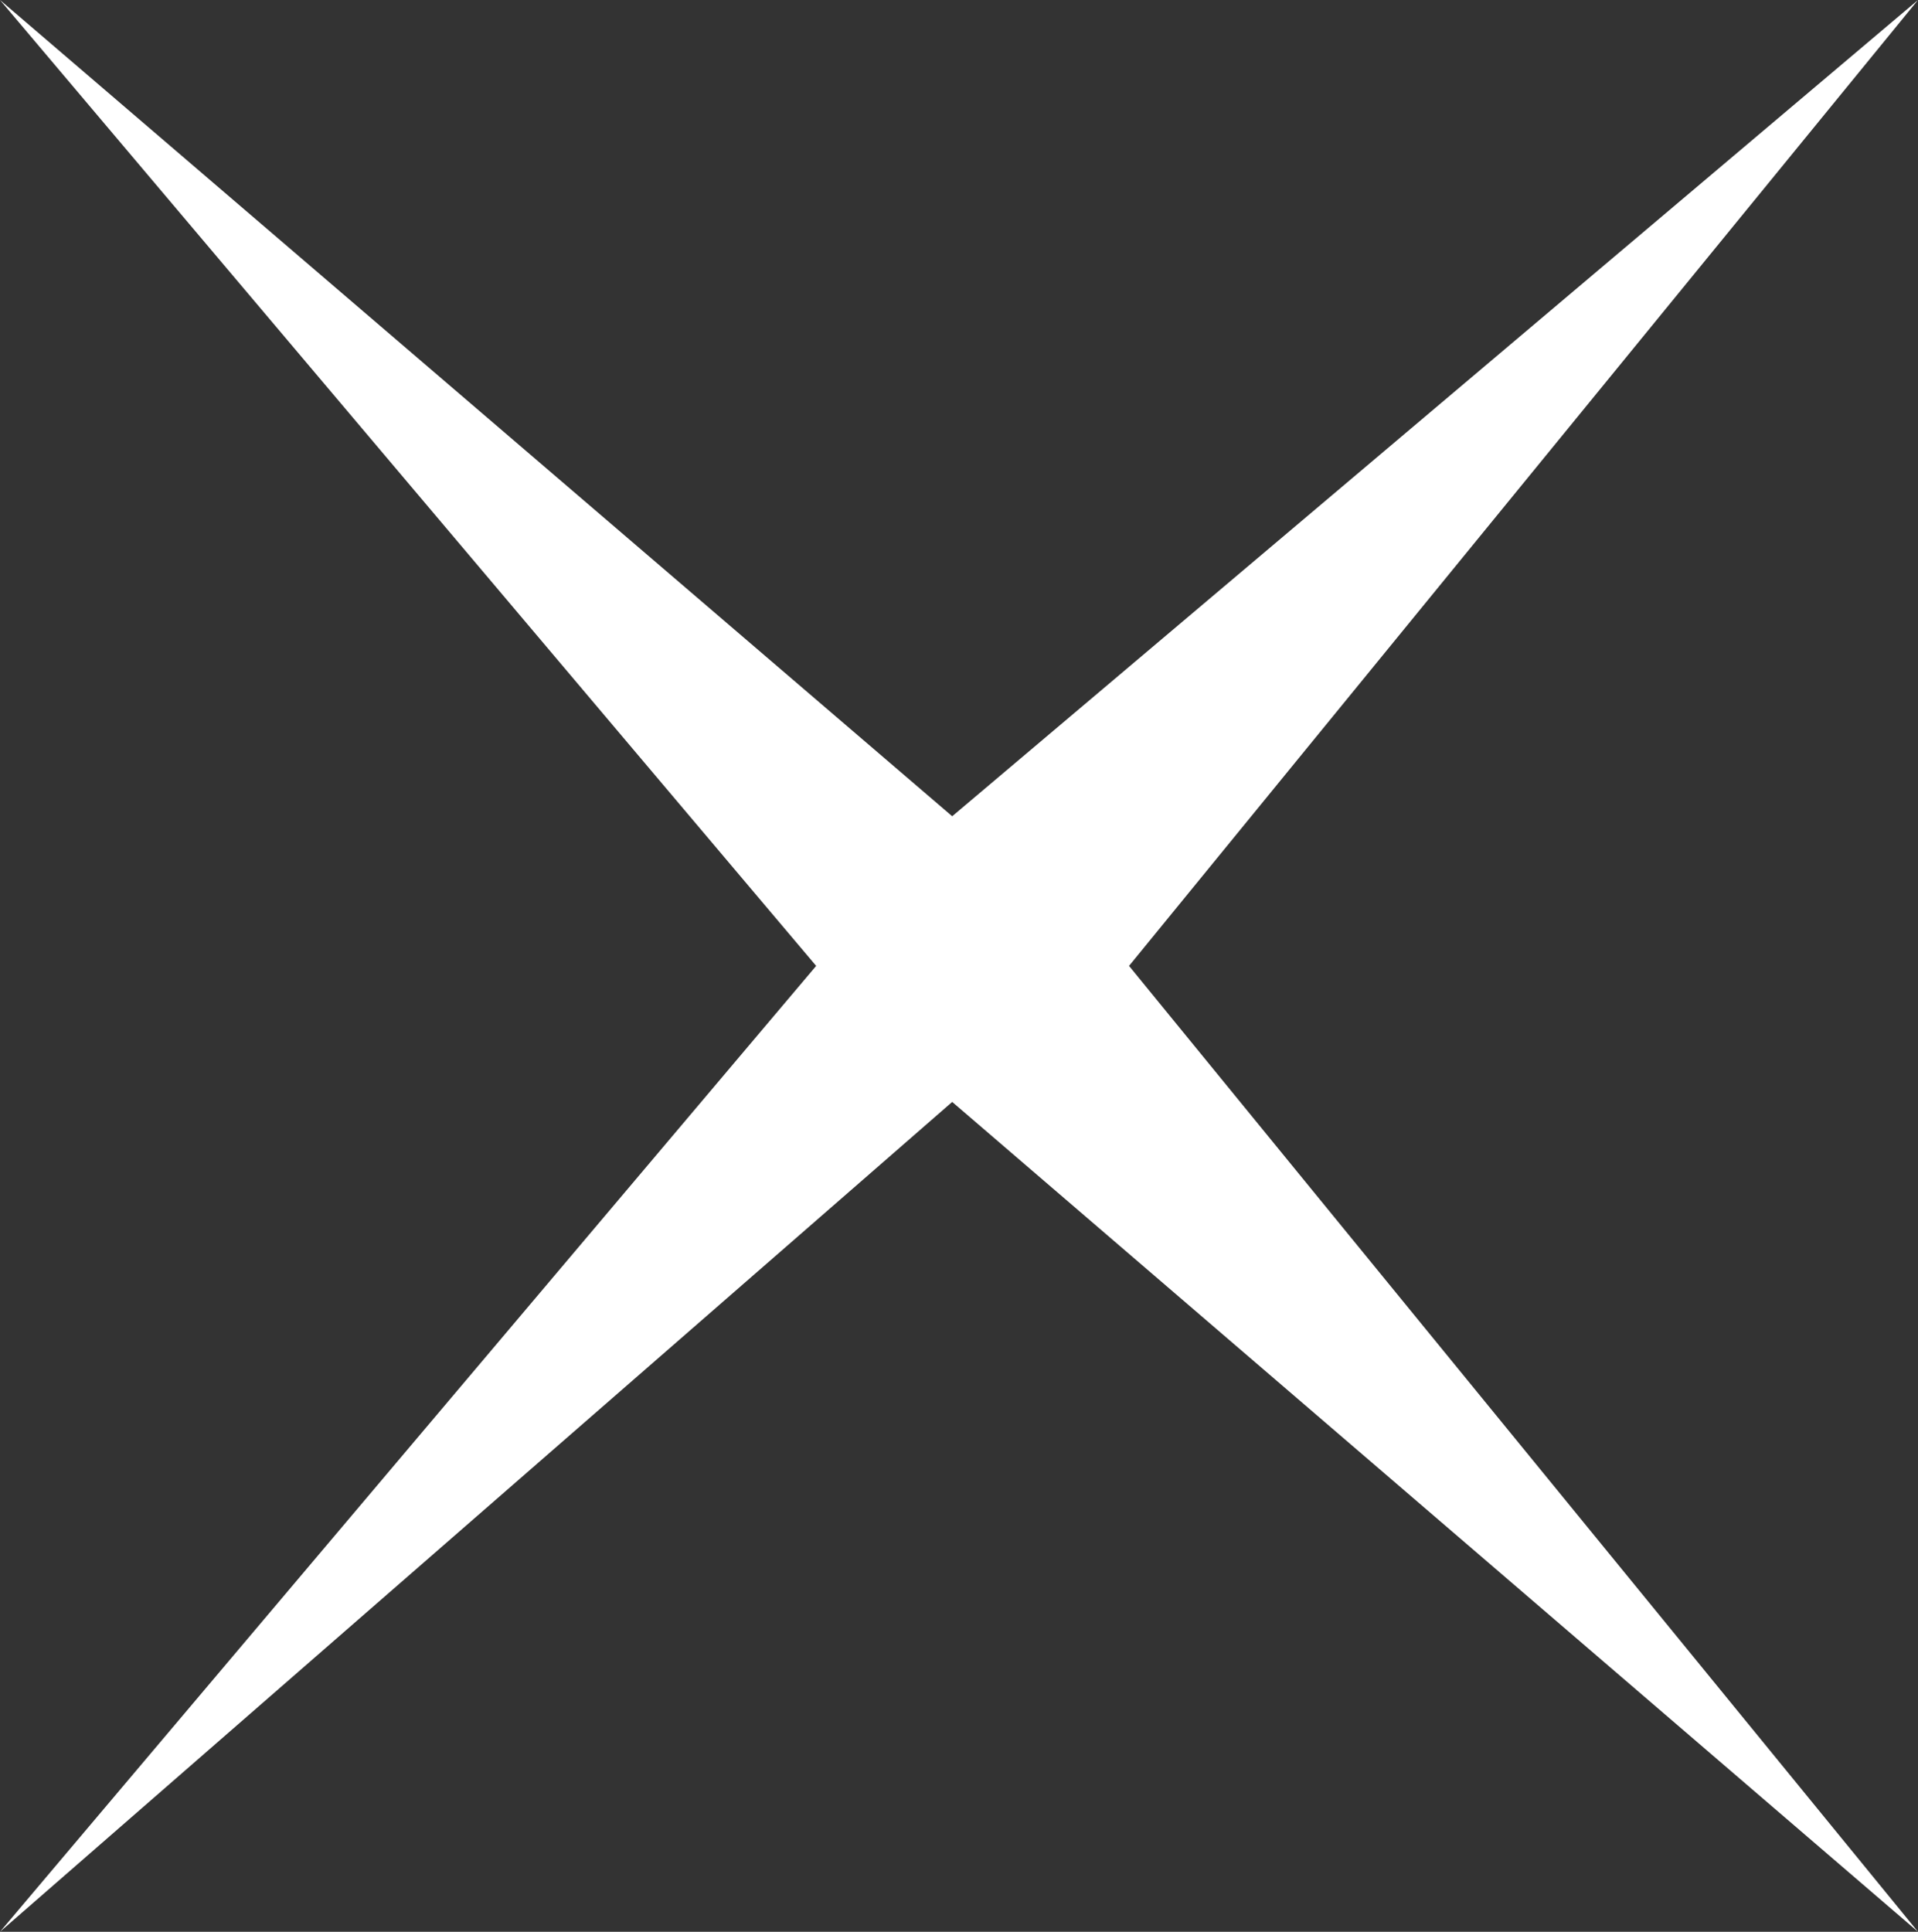 <?xml version="1.0" encoding="UTF-8" standalone="no"?>
<svg xmlns:xlink="http://www.w3.org/1999/xlink" height="7.1px" width="7.05px" xmlns="http://www.w3.org/2000/svg">
  <rect width="100%" height="100%" fill="#333333" stroke="none"/>
  <g transform="matrix(1.0, 0.0, 0.0, 1.0, 3.5, 3.55)">
    <path d="M3.55 -3.55 L0.65 0.0 3.55 3.55 0.0 0.5 -3.5 3.55 -0.5 0.0 -3.5 -3.55 0.0 -0.55 3.55 -3.55" fill="#ffffff" fill-rule="evenodd" stroke="none"/>
  </g>
</svg>
